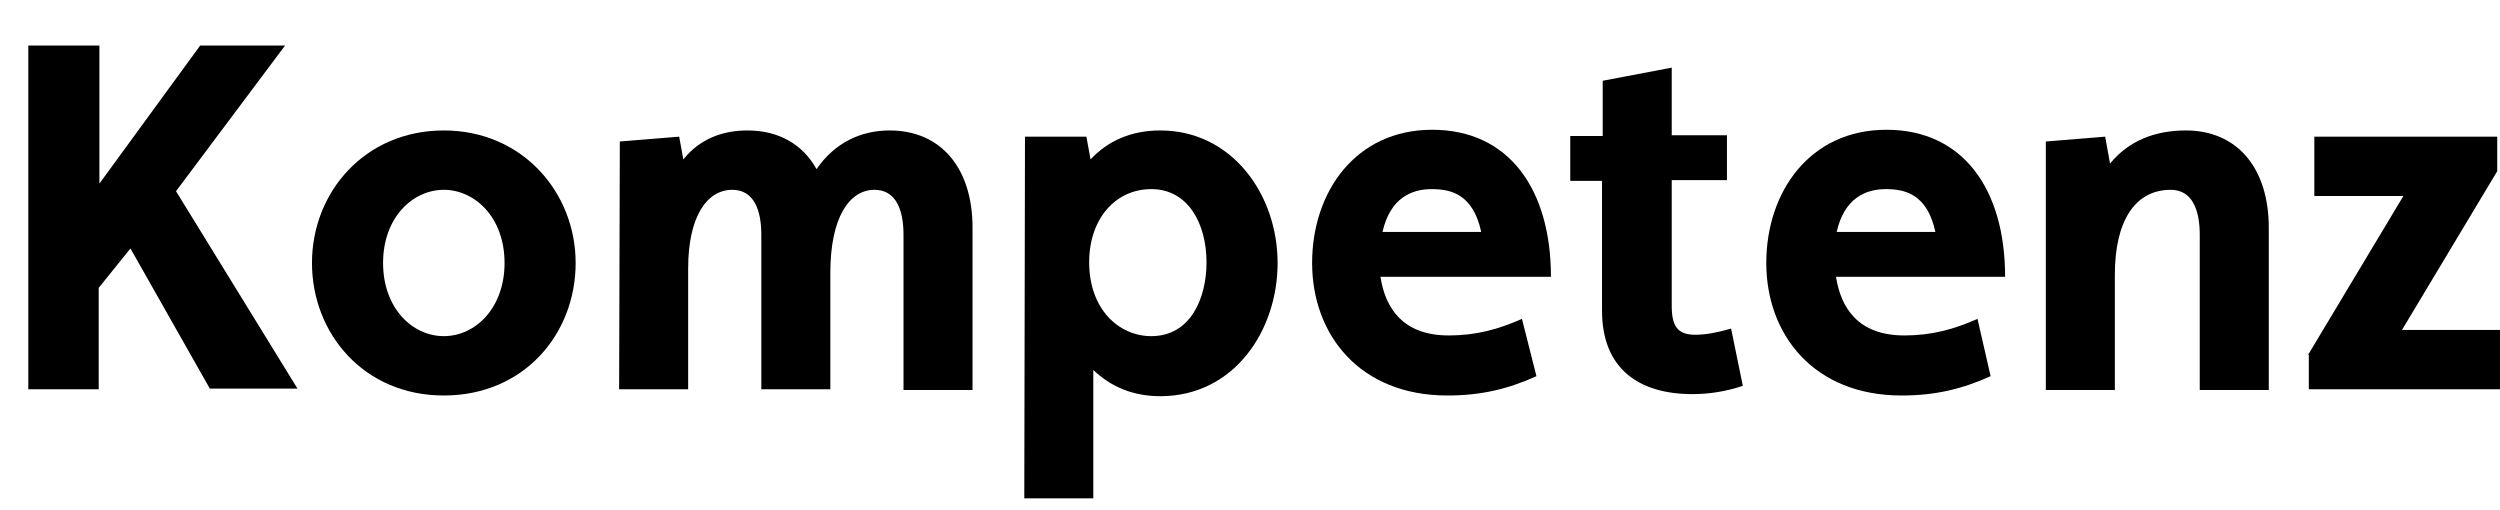 <?xml version="1.0" encoding="utf-8"?>
<!-- Generator: Adobe Illustrator 25.4.1, SVG Export Plug-In . SVG Version: 6.00 Build 0)  -->
<svg version="1.1" id="Ebene_1" xmlns="http://www.w3.org/2000/svg" xmlns:xlink="http://www.w3.org/1999/xlink" x="0px" y="0px"
	 viewBox="0 0 362.2 73.9" style="enable-background:new 0 0 362.2 73.9;" xml:space="preserve">
<g>
	<path d="M4.1,6.6h10.3v20L29,6.6h12.3L25.5,27.7l17.6,28.6H30.4L18.9,36l-4.6,5.7v14.7H4.1V6.6z"/>
	<path d="M45.2,38.1c0-10.3,7.7-19.2,19.1-19.2s19.1,9,19.1,19.2c0,10.3-7.5,19.2-19.1,19.2S45.2,48.3,45.2,38.1z M73.1,38.1
		c0-6.6-4.3-10.6-8.8-10.6s-8.8,4-8.8,10.6c0,6.5,4.2,10.6,8.8,10.6S73.1,44.6,73.1,38.1z"/>
	<path d="M89.8,20.5l8.6-0.7l0.6,3.3c2.4-3,5.7-4.2,9.3-4.2c4.5,0,8,2,10,5.6c2.7-3.9,6.5-5.6,10.6-5.6c7.3,0,12,5.3,12,14.1v23.5
		h-10V34c0-3.6-1.1-6.5-4.2-6.5c-3.7,0-6.4,4.1-6.4,12v16.9h-10V34c0-3.6-1.1-6.5-4.2-6.5c-3.7,0-6.4,3.9-6.4,11.4v17.5h-10
		L89.8,20.5L89.8,20.5z"/>
	<path d="M148.5,19.8h8.9l0.6,3.3c2.5-2.7,5.9-4.2,10.1-4.2c10.4,0,17,9.3,17,19.2c0,9.8-6.3,19.3-17,19.3c-4,0-7.2-1.4-9.7-3.8
		v18.6h-10L148.5,19.8L148.5,19.8z M174.8,38c0-5.5-2.6-10.6-8-10.6c-5.2,0-9,4.3-9,10.6c0,6.8,4.3,10.7,9,10.7
		C172.5,48.7,174.8,43.2,174.8,38z"/>
	<path d="M222.6,54.5c-4.2,1.9-8.1,2.8-12.9,2.8c-12.7,0-19.6-8.8-19.6-19.2c0-10.3,6.3-19.3,17.4-19.3c11.1,0,17.2,8.6,17.2,21.3
		H200c0.7,4.5,3.2,8.5,9.9,8.5c4,0,7.2-0.9,10.6-2.4L222.6,54.5z M214.6,33.6c-1.2-5.5-4.4-6.2-7.2-6.2c-2.9,0-6,1.3-7.1,6.2H214.6z
		"/>
	<path d="M232.2,26.2h-4.7v-6.5h4.7v-8l10-1.9v9.8h8v6.5h-8v18.2c0,2.9,0.8,4.2,3.4,4.2c1.7,0,3.5-0.4,5.2-0.9l1.7,8.3
		c-2.4,0.8-4.8,1.2-7.3,1.2c-7.8,0-13.1-3.7-13.1-12.1V26.2H232.2z"/>
	<path d="M288.4,54.5c-4.2,1.9-8.1,2.8-12.9,2.8c-12.7,0-19.6-8.8-19.6-19.2c0-10.3,6.3-19.3,17.4-19.3s17.2,8.6,17.2,21.3H266
		c0.7,4.5,3.2,8.5,9.9,8.5c4,0,7.2-0.9,10.6-2.4L288.4,54.5z M280.4,33.6c-1.2-5.5-4.4-6.2-7.2-6.2c-2.9,0-6,1.3-7.1,6.2H280.4z"/>
	<path d="M296.4,20.5l8.6-0.7l0.7,3.9c2.7-3.3,6.5-4.8,11-4.8c7.3,0,12,5.3,12,14.1v23.5h-10V34c0-3.6-1.1-6.5-4.2-6.5
		c-5.3,0-8.1,4.7-8.1,12.3v16.7h-10V20.5z"/>
	<path d="M334.4,51.4l13.8-23h-12.9v-8.6h26.5v5l-13.8,23h14.3v8.6h-27.8v-5H334.4z"/>
</g>
</svg>
